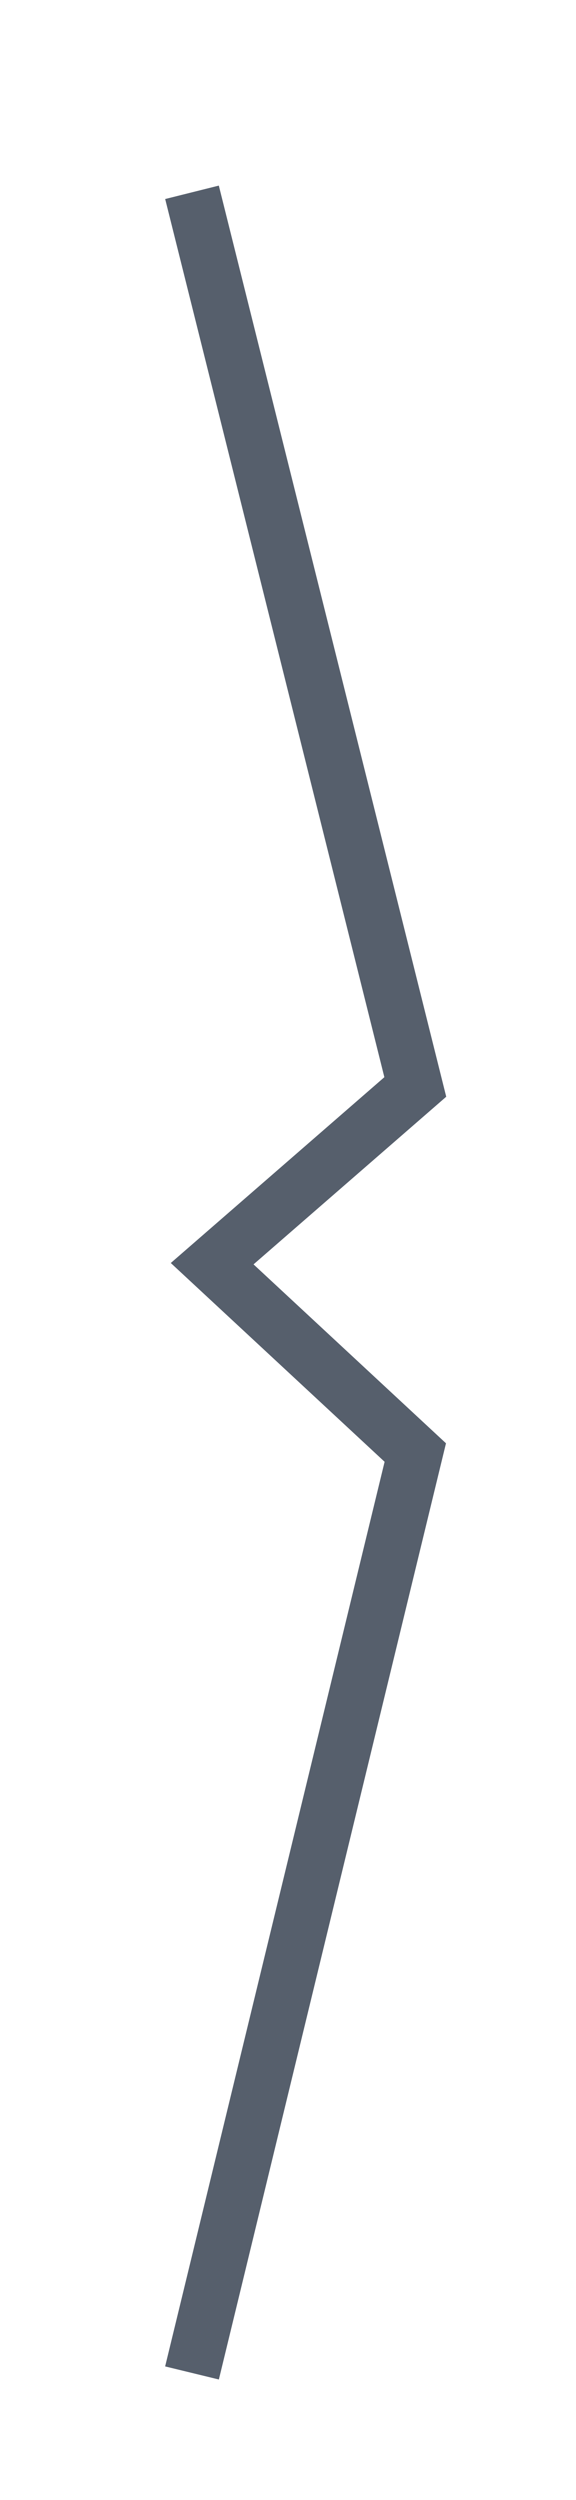 <?xml version="1.0" encoding="utf-8"?>
<svg xmlns="http://www.w3.org/2000/svg" fill="none" height="100%" overflow="visible" preserveAspectRatio="none" style="display: block;" viewBox="0 0 3 13" width="100%">
<path d="M1 1L2.163 5.652L1.105 6.571L2.163 7.553L1 12.339" id="Vector 739" stroke="#565F6C" stroke-width="0.288"/>
</svg>
